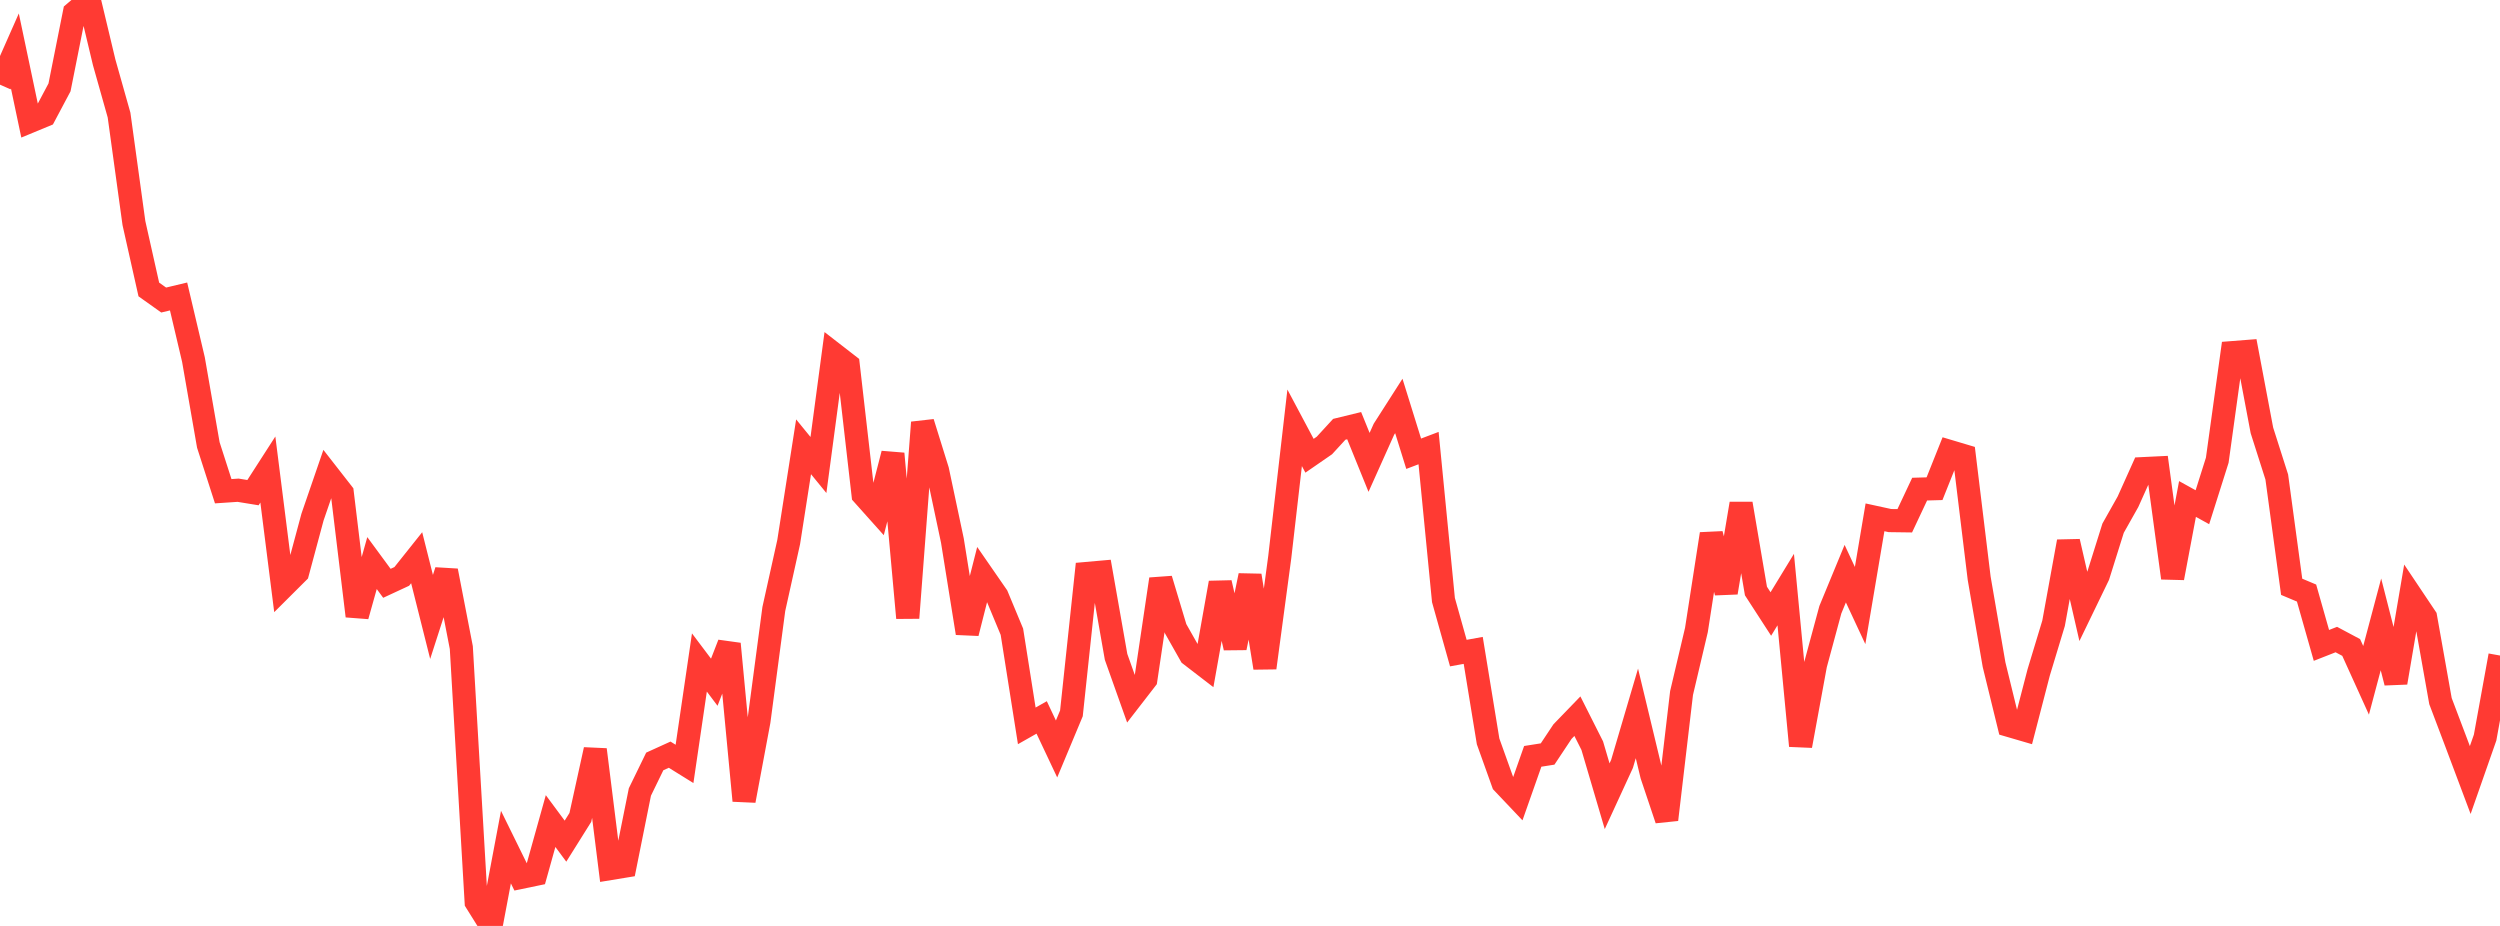 <?xml version="1.0" standalone="no"?>
<!DOCTYPE svg PUBLIC "-//W3C//DTD SVG 1.1//EN" "http://www.w3.org/Graphics/SVG/1.1/DTD/svg11.dtd">

<svg width="135" height="50" viewBox="0 0 135 50" preserveAspectRatio="none" 
  xmlns="http://www.w3.org/2000/svg"
  xmlns:xlink="http://www.w3.org/1999/xlink">


<polyline points="0.0, 4.572 0.804, 2.752 1.607, 6.563 2.411, 6.23 3.214, 4.718 4.018, 0.685 4.821, 0.0 5.625, 3.366 6.429, 6.215 7.232, 12.046 8.036, 15.631 8.839, 16.202 9.643, 16.009 10.446, 19.416 11.25, 24.028 12.054, 26.526 12.857, 26.472 13.661, 26.603 14.464, 25.355 15.268, 31.715 16.071, 30.915 16.875, 27.924 17.679, 25.586 18.482, 26.615 19.286, 33.266 20.089, 30.406 20.893, 31.499 21.696, 31.126 22.5, 30.117 23.304, 33.314 24.107, 30.821 24.911, 34.97 25.714, 48.713 26.518, 50.0 27.321, 45.744 28.125, 47.379 28.929, 47.212 29.732, 44.337 30.536, 45.422 31.339, 44.14 32.143, 40.481 32.946, 46.902 33.75, 46.77 34.554, 42.767 35.357, 41.118 36.161, 40.752 36.964, 41.251 37.768, 35.774 38.571, 36.84 39.375, 34.769 40.179, 43.236 40.982, 38.944 41.786, 32.887 42.589, 29.27 43.393, 24.127 44.196, 25.11 45.0, 19.091 45.804, 19.714 46.607, 26.714 47.411, 27.613 48.214, 24.499 49.018, 33.367 49.821, 22.814 50.625, 25.397 51.429, 29.191 52.232, 34.19 53.036, 31.022 53.839, 32.183 54.643, 34.114 55.446, 39.197 56.25, 38.741 57.054, 40.444 57.857, 38.521 58.661, 30.97 59.464, 30.899 60.268, 35.471 61.071, 37.73 61.875, 36.691 62.679, 31.274 63.482, 33.947 64.286, 35.367 65.089, 35.985 65.893, 31.47 66.696, 34.981 67.5, 31.078 68.304, 36.064 69.107, 30.085 69.911, 23.102 70.714, 24.611 71.518, 24.056 72.321, 23.182 73.125, 22.986 73.929, 24.968 74.732, 23.178 75.536, 21.921 76.339, 24.502 77.143, 24.197 77.946, 32.403 78.75, 35.267 79.554, 35.121 80.357, 40.034 81.161, 42.279 81.964, 43.126 82.768, 40.843 83.571, 40.716 84.375, 39.506 85.179, 38.674 85.982, 40.266 86.786, 42.996 87.589, 41.251 88.393, 38.523 89.196, 41.863 90.0, 44.26 90.804, 37.423 91.607, 34.019 92.411, 28.833 93.214, 32 94.018, 27.197 94.821, 31.915 95.625, 33.156 96.429, 31.837 97.232, 40.274 98.036, 35.896 98.839, 32.925 99.643, 30.978 100.446, 32.699 101.25, 27.936 102.054, 28.111 102.857, 28.122 103.661, 26.413 104.464, 26.39 105.268, 24.375 106.071, 24.615 106.875, 31.225 107.679, 35.89 108.482, 39.171 109.286, 39.406 110.089, 36.311 110.893, 33.656 111.696, 29.243 112.5, 32.744 113.304, 31.082 114.107, 28.522 114.911, 27.094 115.714, 25.307 116.518, 25.268 117.321, 31.211 118.125, 26.945 118.929, 27.39 119.732, 24.852 120.536, 19.043 121.339, 18.98 122.143, 23.239 122.946, 25.759 123.75, 31.687 124.554, 32.025 125.357, 34.852 126.161, 34.536 126.964, 34.964 127.768, 36.737 128.571, 33.717 129.375, 36.863 130.179, 32.136 130.982, 33.335 131.786, 37.86 132.589, 39.981 133.393, 42.122 134.196, 39.829 135.0, 35.399" fill="none" stroke="#ff3a33" stroke-width="1.25"/>

</svg>